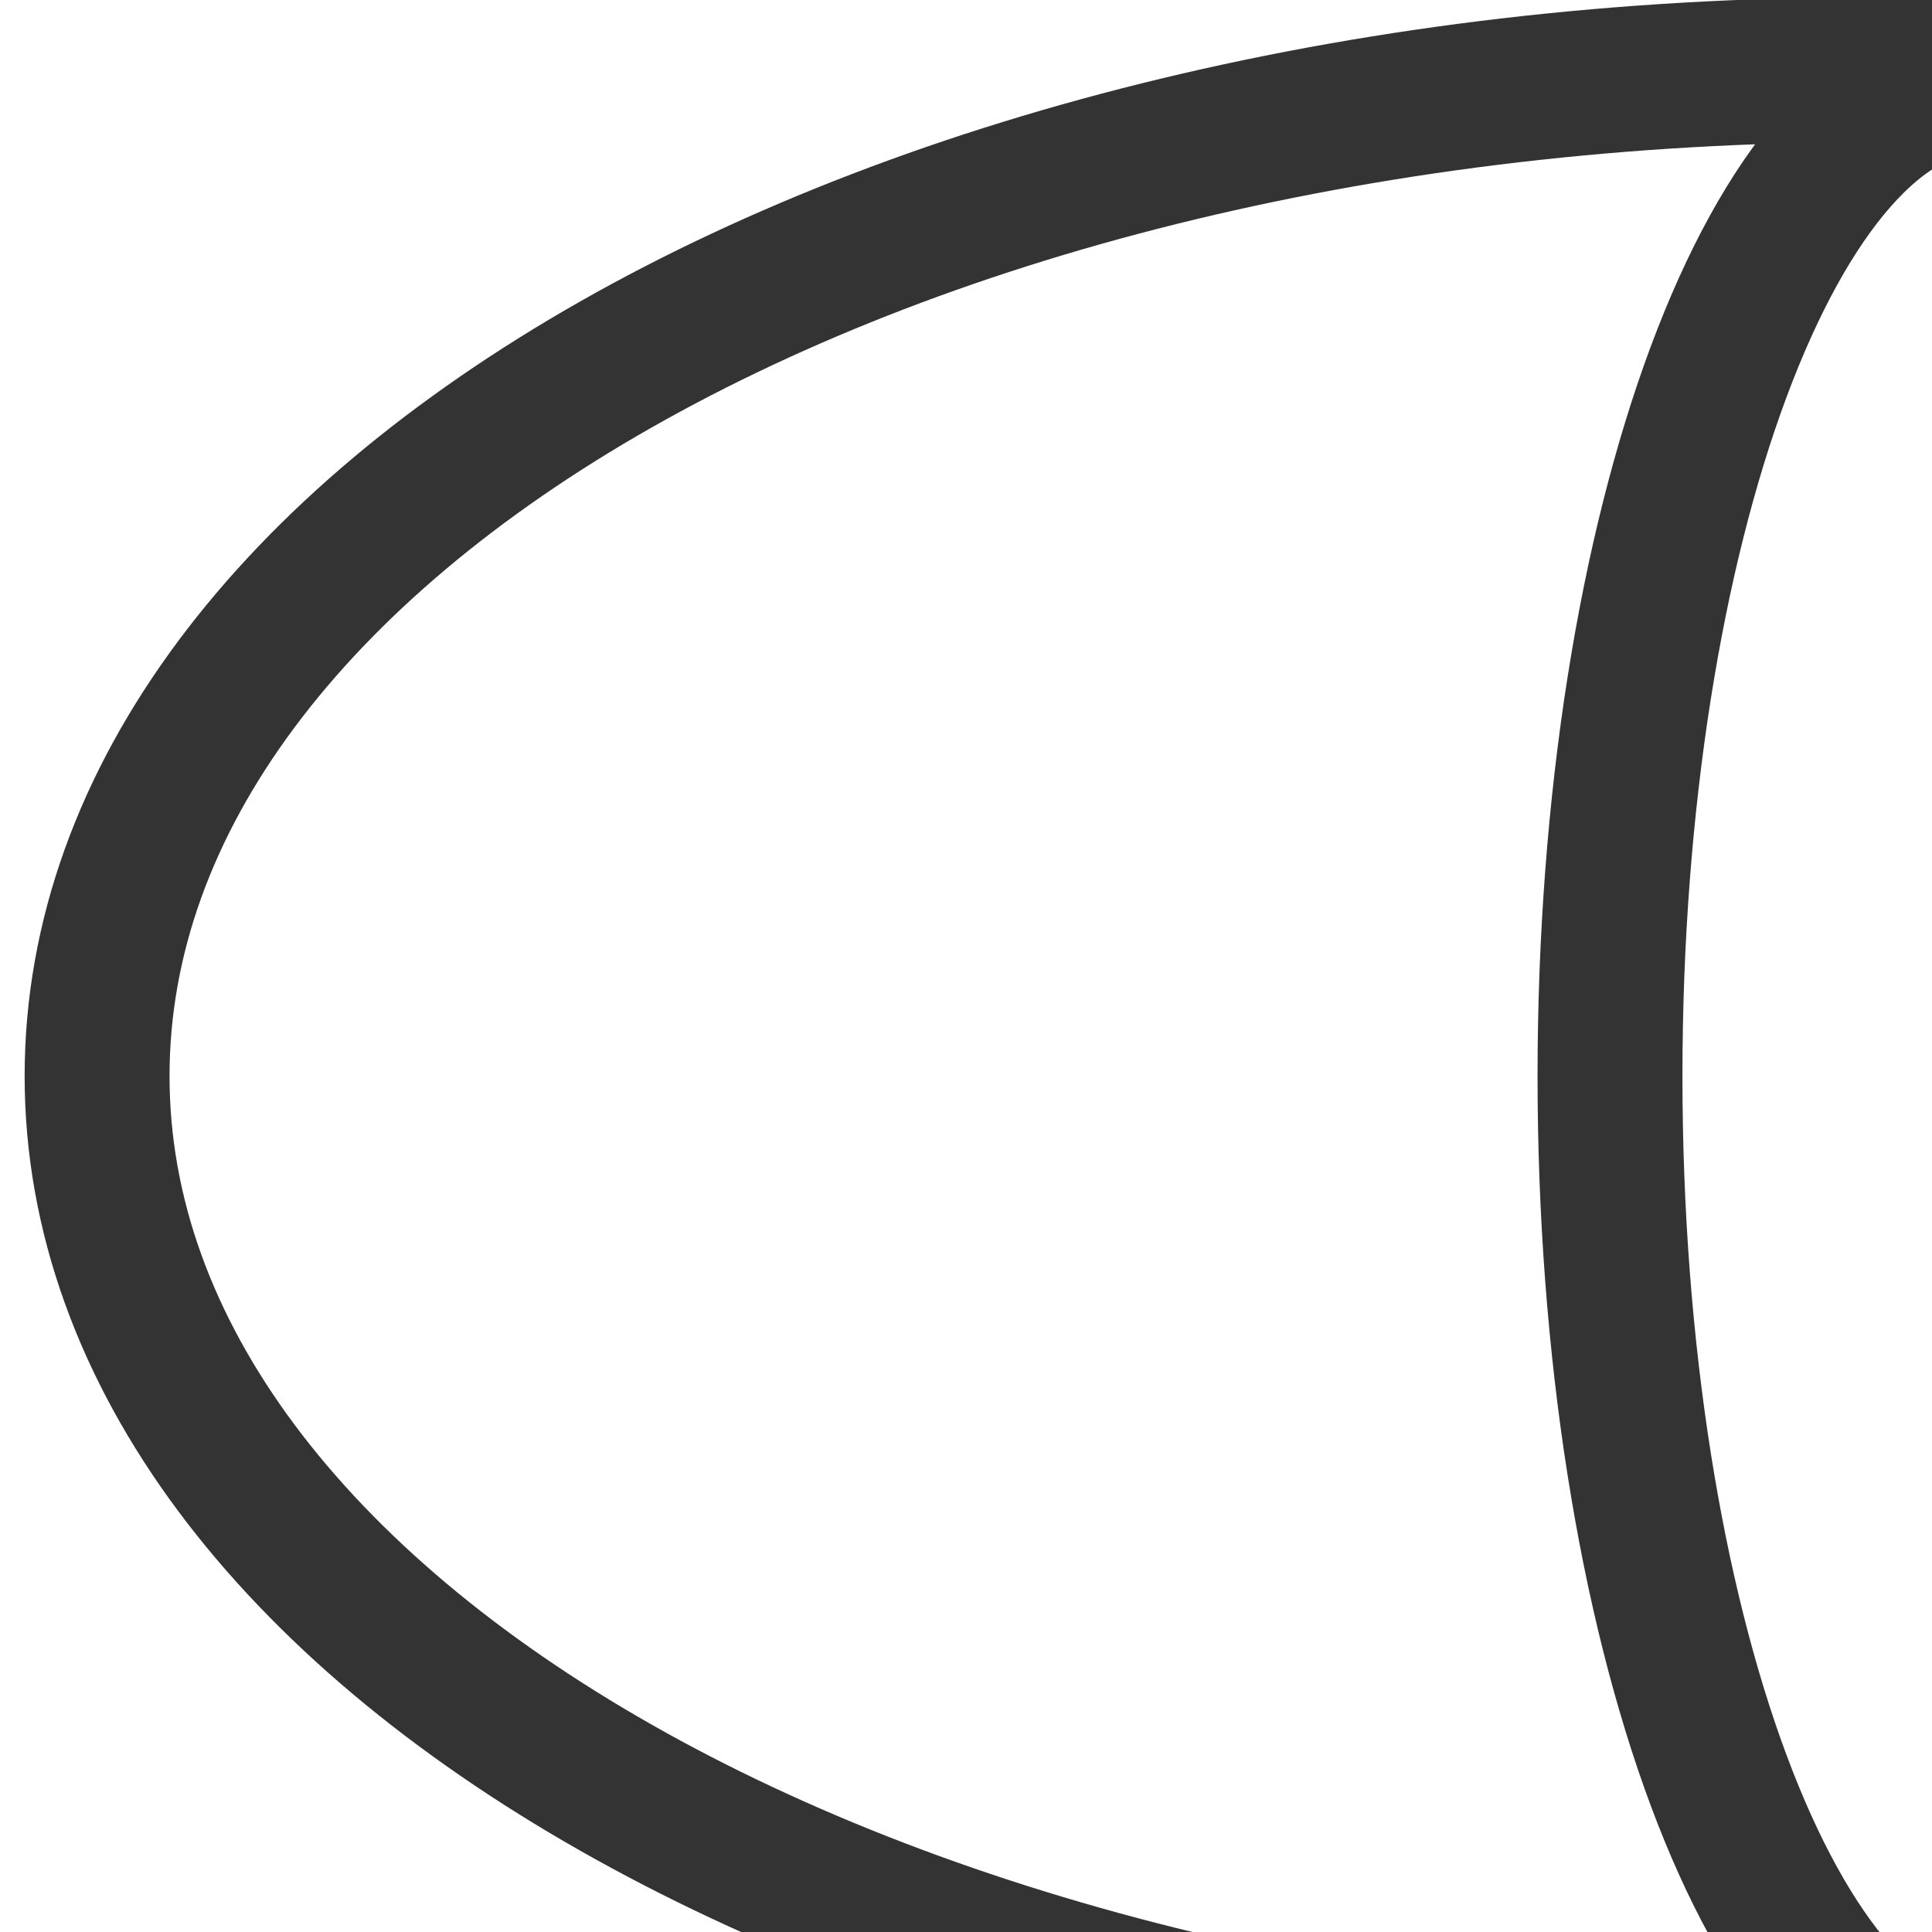 <?xml version="1.0" encoding="UTF-8"?> <svg xmlns="http://www.w3.org/2000/svg" viewBox="0 0 24.00 24.00" data-guides="{&quot;vertical&quot;:[],&quot;horizontal&quot;:[]}"><defs></defs><path color="rgb(51, 51, 51)" stroke-width="1.8" stroke="#333333" cx="12" cy="12" rx="4.603" ry="12.367" id="tSvg137adc2d5d4" title="Ellipse 1" fill="none" fill-opacity="1" stroke-opacity="1" d="M24.603 1C27.145 1 29.206 6.537 29.206 13.367C29.206 20.198 27.145 25.735 24.603 25.735C22.061 25.735 20 20.198 20 13.367C20 6.537 22.061 1 24.603 1Z" style="transform-origin: 24.603px 13.367px;"></path><path color="rgb(51, 51, 51)" stroke-width="1.8" stroke="#333333" cx="4.603" cy="12.367" rx="4.603" ry="12.367" id="tSvg17e4feb2ce4" title="Ellipse 2" fill="none" fill-opacity="1" stroke-opacity="1" d="M23.206 0.867C35.356 0.867 45.206 6.464 45.206 13.367C45.206 20.271 35.356 25.867 23.206 25.867C11.056 25.867 1.206 20.271 1.206 13.367C1.206 6.464 11.056 0.867 23.206 0.867Z" style="transform-origin: 23.206px 13.367px;"></path></svg> 